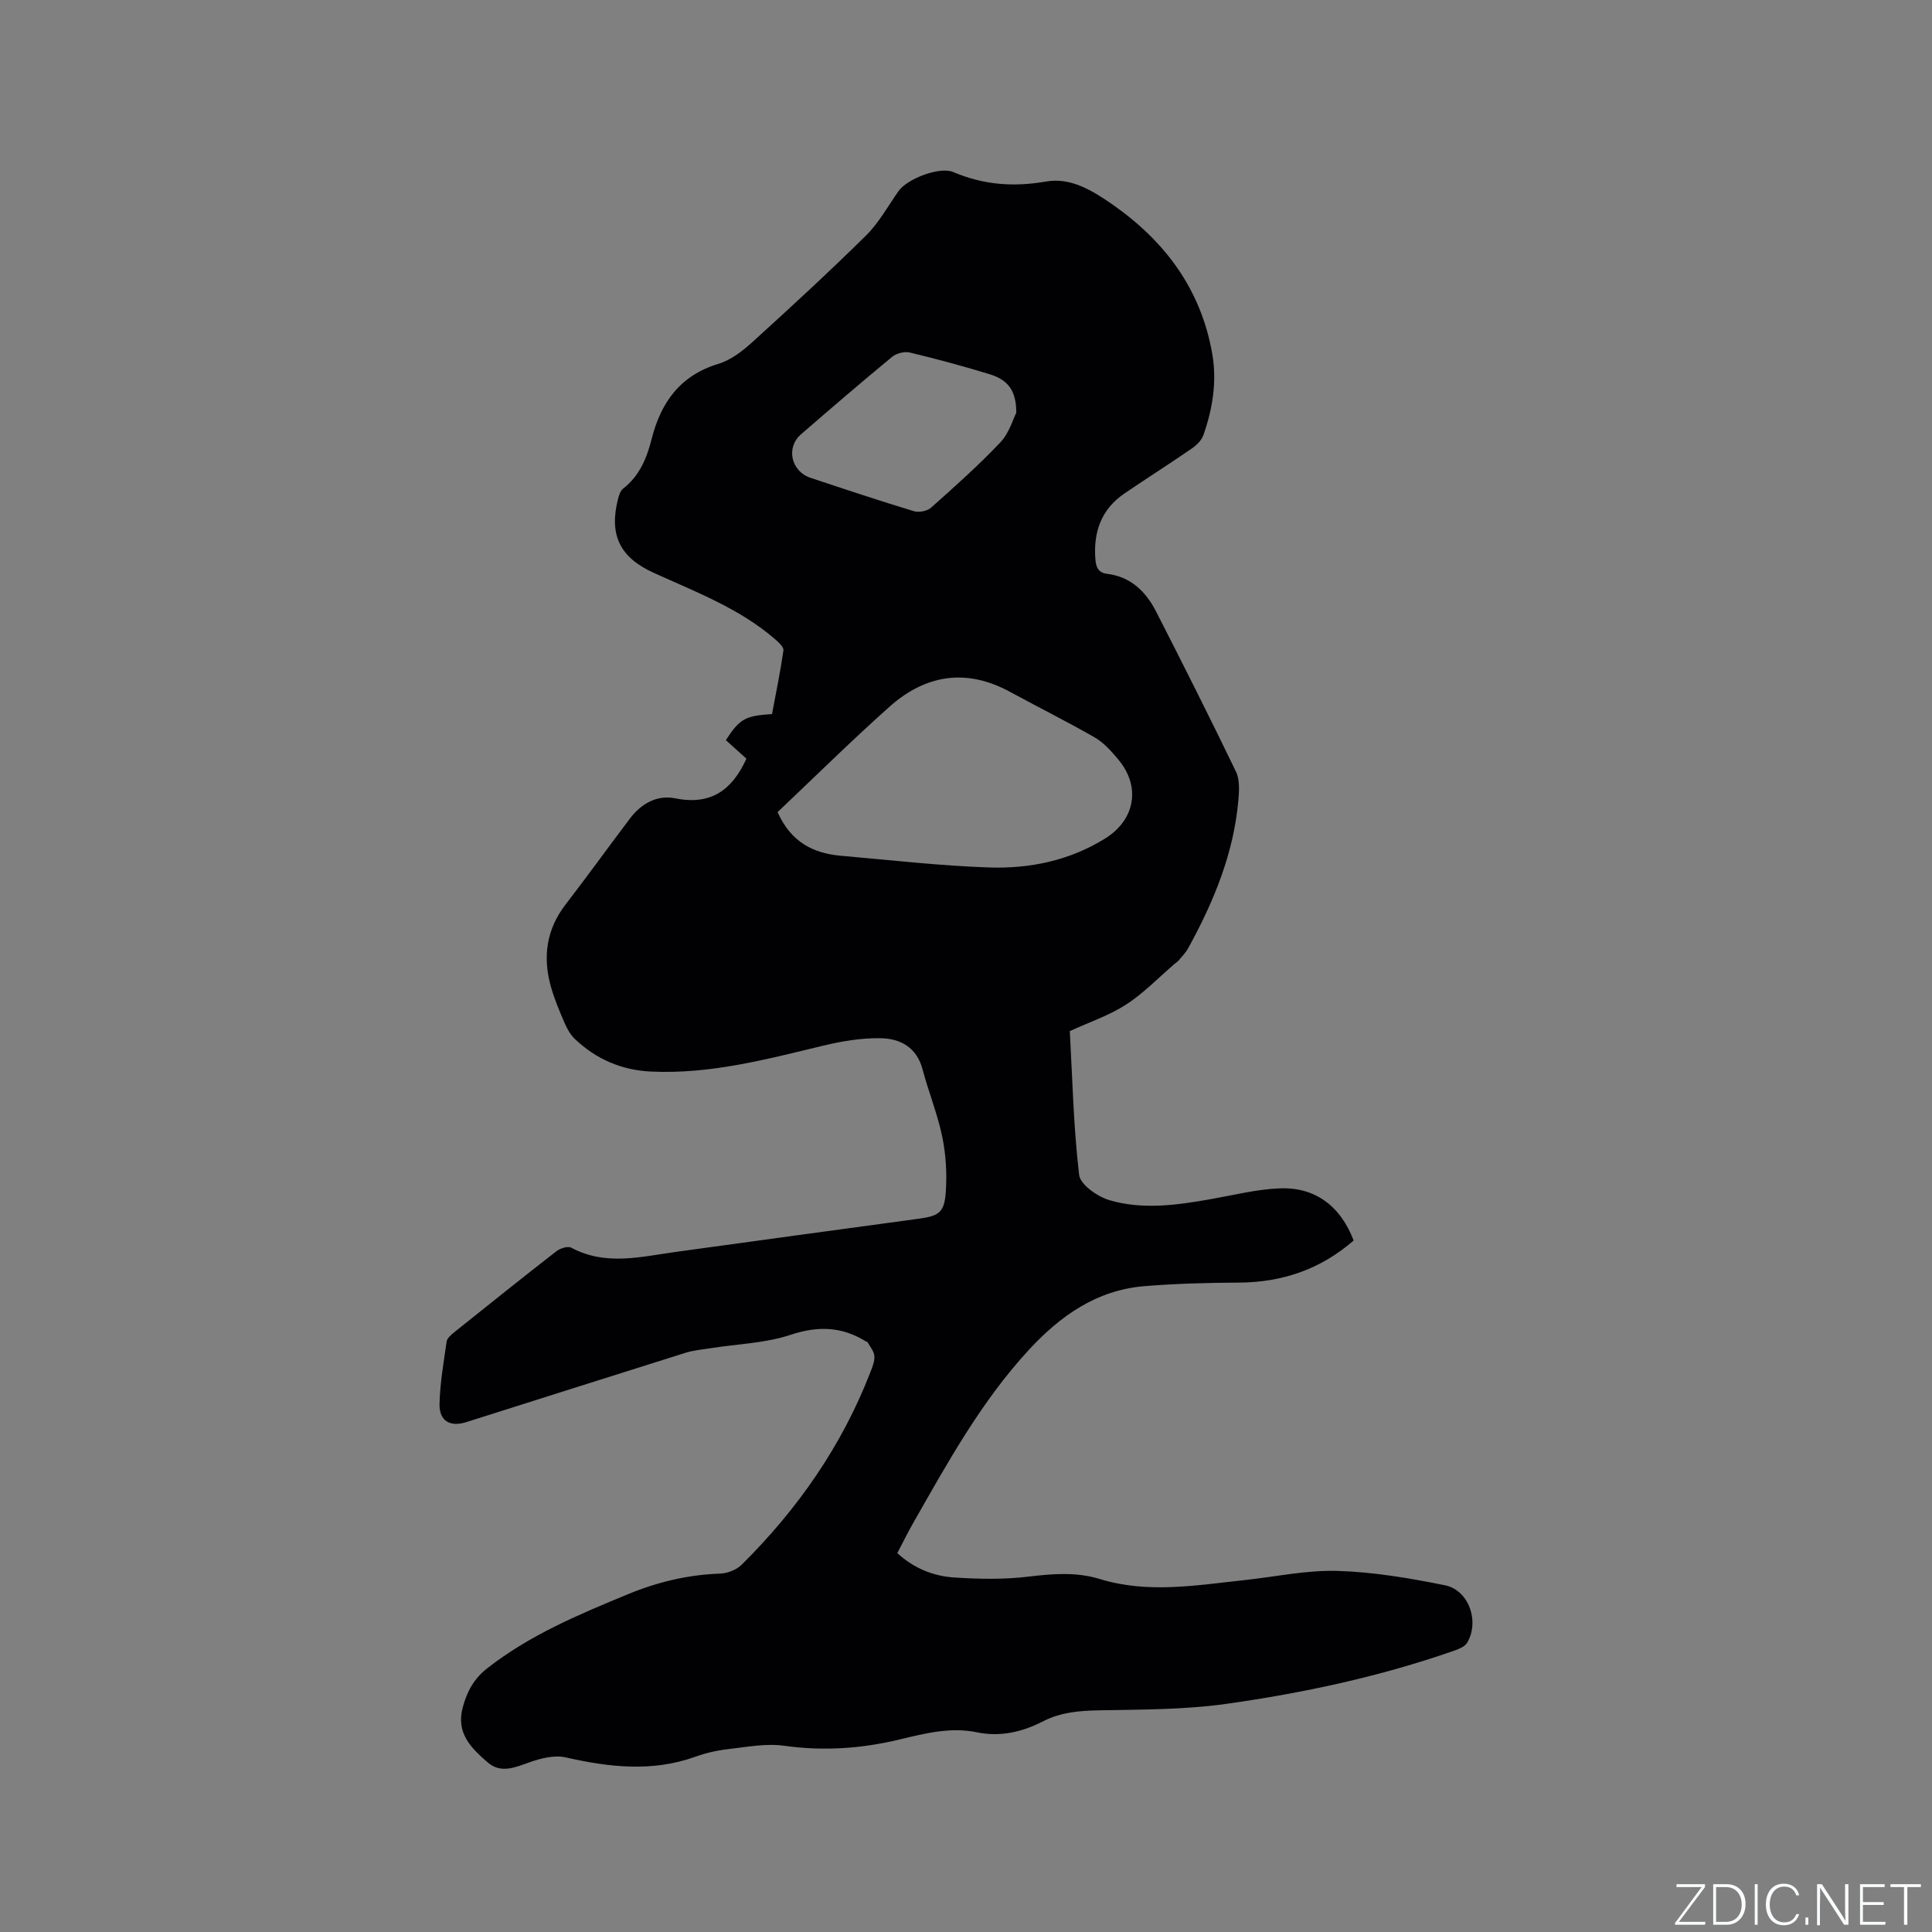 <svg enable-background="new 0 0 400 400" viewBox="0 0 400 400" xmlns="http://www.w3.org/2000/svg"><rect x="0" y="0" width="400" height="400" fill="#808080" stroke="none"/><g fill="#fafbfc"><path d="m346.9 398 5.4-7.3h-5.2v-.6h5.9v.6l-5.4 7.2h5.5l-.1.6h-6.2v-.5z"/><path d="m354.7 390.1h2.8c2.3 0 3.9 1.6 3.9 4.1s-1.6 4.3-3.9 4.3h-2.8zm.6 7.8h2c2.2 0 3.3-1.6 3.3-3.6 0-1.8-1-3.6-3.3-3.6h-2z"/><path d="m363.9 390.1v8.4h-.6v-8.4z"/><path d="m372.5 396.3c-.4 1.3-1.4 2.3-3.2 2.3-2.4 0-3.7-1.9-3.7-4.3 0-2.3 1.2-4.3 3.7-4.3 1.8 0 2.9 1 3.2 2.4h-.6c-.4-1.1-1.1-1.8-2.5-1.8-2.1 0-3 1.9-3 3.7s.9 3.7 3 3.7c1.4 0 2.1-.7 2.5-1.7z"/><path d="m373.8 398.5v-1.5h.6v1.5z"/><path d="m376.2 398.5v-8.4h1c1.3 2 4.4 6.7 4.9 7.6-.1-1.2-.1-2.4-.1-3.8v-3.8h.7v8.4h-.9c-1.2-1.9-4.4-6.8-5-7.7.1 1.1 0 2.3 0 3.9v3.9h-.6z"/><path d="m390 394.4h-4.3v3.5h4.7l-.1.6h-5.2v-8.4h5.1v.6h-4.5v3.1h4.3z"/><path d="m394.2 390.7h-2.8v-.6h6.3v.6h-2.8v7.8h-.7z"/></g><path d="m154.54 157.08c-1.32-1.2-2.8-2.53-4.26-3.84 2.87-4.41 3.97-5.05 9.56-5.4.8-4.3 1.72-8.72 2.36-13.17.1-.68-.99-1.69-1.72-2.32-7.41-6.42-16.49-9.81-25.25-13.81-6.92-3.16-9.14-7.83-7.29-15.18.2-.79.5-1.75 1.09-2.21 3.39-2.64 4.89-6.32 5.89-10.28 1.93-7.58 5.89-13.14 13.82-15.54 2.62-.79 5.06-2.71 7.14-4.6 7.93-7.2 15.81-14.46 23.43-21.98 2.67-2.64 4.54-6.09 6.73-9.2 1.78-2.52 8.48-5.13 11.32-3.93 6.25 2.66 12.49 3.14 19.22 1.96 5.11-.9 9.63 1.89 13.78 4.78 10.86 7.6 18.27 17.53 20.61 30.82 1.02 5.79.1 11.42-1.81 16.88-.37 1.07-1.39 2.09-2.36 2.76-4.62 3.19-9.37 6.2-14.01 9.36-4.77 3.25-6.43 7.94-6.01 13.53.12 1.59.51 2.86 2.45 3.1 4.87.59 8.01 3.67 10.11 7.77 5.63 11.01 11.19 22.06 16.56 33.19.79 1.65.66 3.89.5 5.82-.96 11.07-5.1 21.1-10.4 30.72-.5.91-1.25 1.68-1.92 2.48-.27.32-.64.56-.96.83-3.3 2.83-6.36 6.03-9.98 8.37-3.48 2.25-7.55 3.61-11.65 5.49.54 9.7.76 19.79 1.93 29.76.24 2.02 3.79 4.51 6.27 5.24 6.94 2.05 14.07 1.01 21.1-.23 4.68-.83 9.36-2.01 14.08-2.21 7.39-.32 12.63 3.61 15.39 10.79-6.78 5.91-14.7 8.67-23.75 8.72-6.54.03-13.1.2-19.62.74-9.86.82-17.37 6.14-23.88 13.19-9.88 10.7-16.82 23.35-23.96 35.87-1.14 2-2.16 4.08-3.27 6.2 3.46 3.2 7.53 4.79 11.89 5.06 5.06.32 10.21.43 15.22-.18 5.02-.61 9.98-1 14.78.48 10.01 3.08 19.96 1.3 29.94.24 6.43-.69 12.87-2.1 19.27-1.91 7.46.22 14.96 1.49 22.3 2.98 4.94 1.01 7.18 7.49 4.58 11.89-.5.84-1.81 1.34-2.85 1.7-15.26 5.32-31.02 8.7-46.96 10.95-8.76 1.23-17.72 1.18-26.59 1.35-3.99.08-7.8.42-11.36 2.25-4.35 2.23-8.87 3.3-13.76 2.29-5.47-1.13-10.78.24-15.99 1.49-7.92 1.9-15.78 2.44-23.9 1.3-3.76-.53-7.75.26-11.6.7-2.3.26-4.62.79-6.8 1.58-8.96 3.21-17.83 2.16-26.84.13-2.33-.53-5.17.19-7.53 1.03-3 1.07-5.91 2.36-8.64-.02-3.38-2.94-6.58-6.01-5.13-11.38.9-3.31 2.3-5.91 5.06-8.07 8.8-6.9 18.94-11.13 29.13-15.34 6.14-2.54 12.43-4.04 19.09-4.27 1.53-.05 3.41-.79 4.48-1.86 11.57-11.46 20.72-24.58 26.63-39.84.42-1.08.92-2.27.83-3.36-.08-.99-.91-1.93-1.42-2.88-.04-.07-.2-.06-.29-.11-4.98-3.1-9.93-3.29-15.64-1.39-5.22 1.74-10.97 1.89-16.48 2.76-1.77.28-3.58.43-5.27.96-15.15 4.75-30.27 9.58-45.41 14.36-3.36 1.06-5.6-.25-5.52-3.76.1-4.31.85-8.62 1.47-12.91.1-.7.91-1.4 1.54-1.91 7.03-5.64 14.07-11.27 21.18-16.8.78-.61 2.37-1.12 3.08-.74 7.15 3.83 14.46 1.86 21.75.86 16.69-2.29 33.38-4.59 50.07-6.84 4.29-.58 5.44-1.25 5.73-5.62.25-3.75.03-7.65-.73-11.33-.98-4.75-2.84-9.3-4.09-14.01-1.22-4.59-4.65-6.37-8.72-6.43-3.96-.06-8.01.62-11.88 1.55-11.75 2.83-23.43 5.95-35.69 5.35-6.09-.3-11.32-2.59-15.7-6.75-.95-.9-1.63-2.18-2.16-3.4-1.04-2.42-2.08-4.88-2.79-7.41-1.72-6.12-.96-11.84 3.04-17.03 4.52-5.87 8.86-11.88 13.32-17.79 2.34-3.1 5.62-4.95 9.4-4.18 7.33 1.48 11.75-1.69 14.72-8.21zm6.45 11.06c2.81 6.3 7.46 8.54 13.15 9.04 10.21.88 20.42 2.08 30.65 2.42 8.42.28 16.63-1.42 23.99-5.98 6.26-3.87 7.46-10.77 2.73-16.4-1.42-1.69-2.97-3.45-4.84-4.53-5.75-3.31-11.71-6.26-17.54-9.44-9.13-4.97-17.56-3.56-25.05 3.14-7.95 7.1-15.55 14.61-23.09 21.75zm49.42-82.68c.01-4.57-1.69-6.81-5.54-7.99-5.46-1.67-10.98-3.16-16.53-4.49-1.1-.26-2.76.17-3.65.91-6.37 5.26-12.64 10.64-18.87 16.05-3.14 2.73-2.04 7.64 1.97 8.98 7.12 2.37 14.25 4.74 21.43 6.92 1.04.31 2.74-.02 3.54-.73 4.9-4.36 9.83-8.74 14.33-13.5 1.85-1.93 2.65-4.86 3.32-6.15z" fill="#010104"/></svg>
